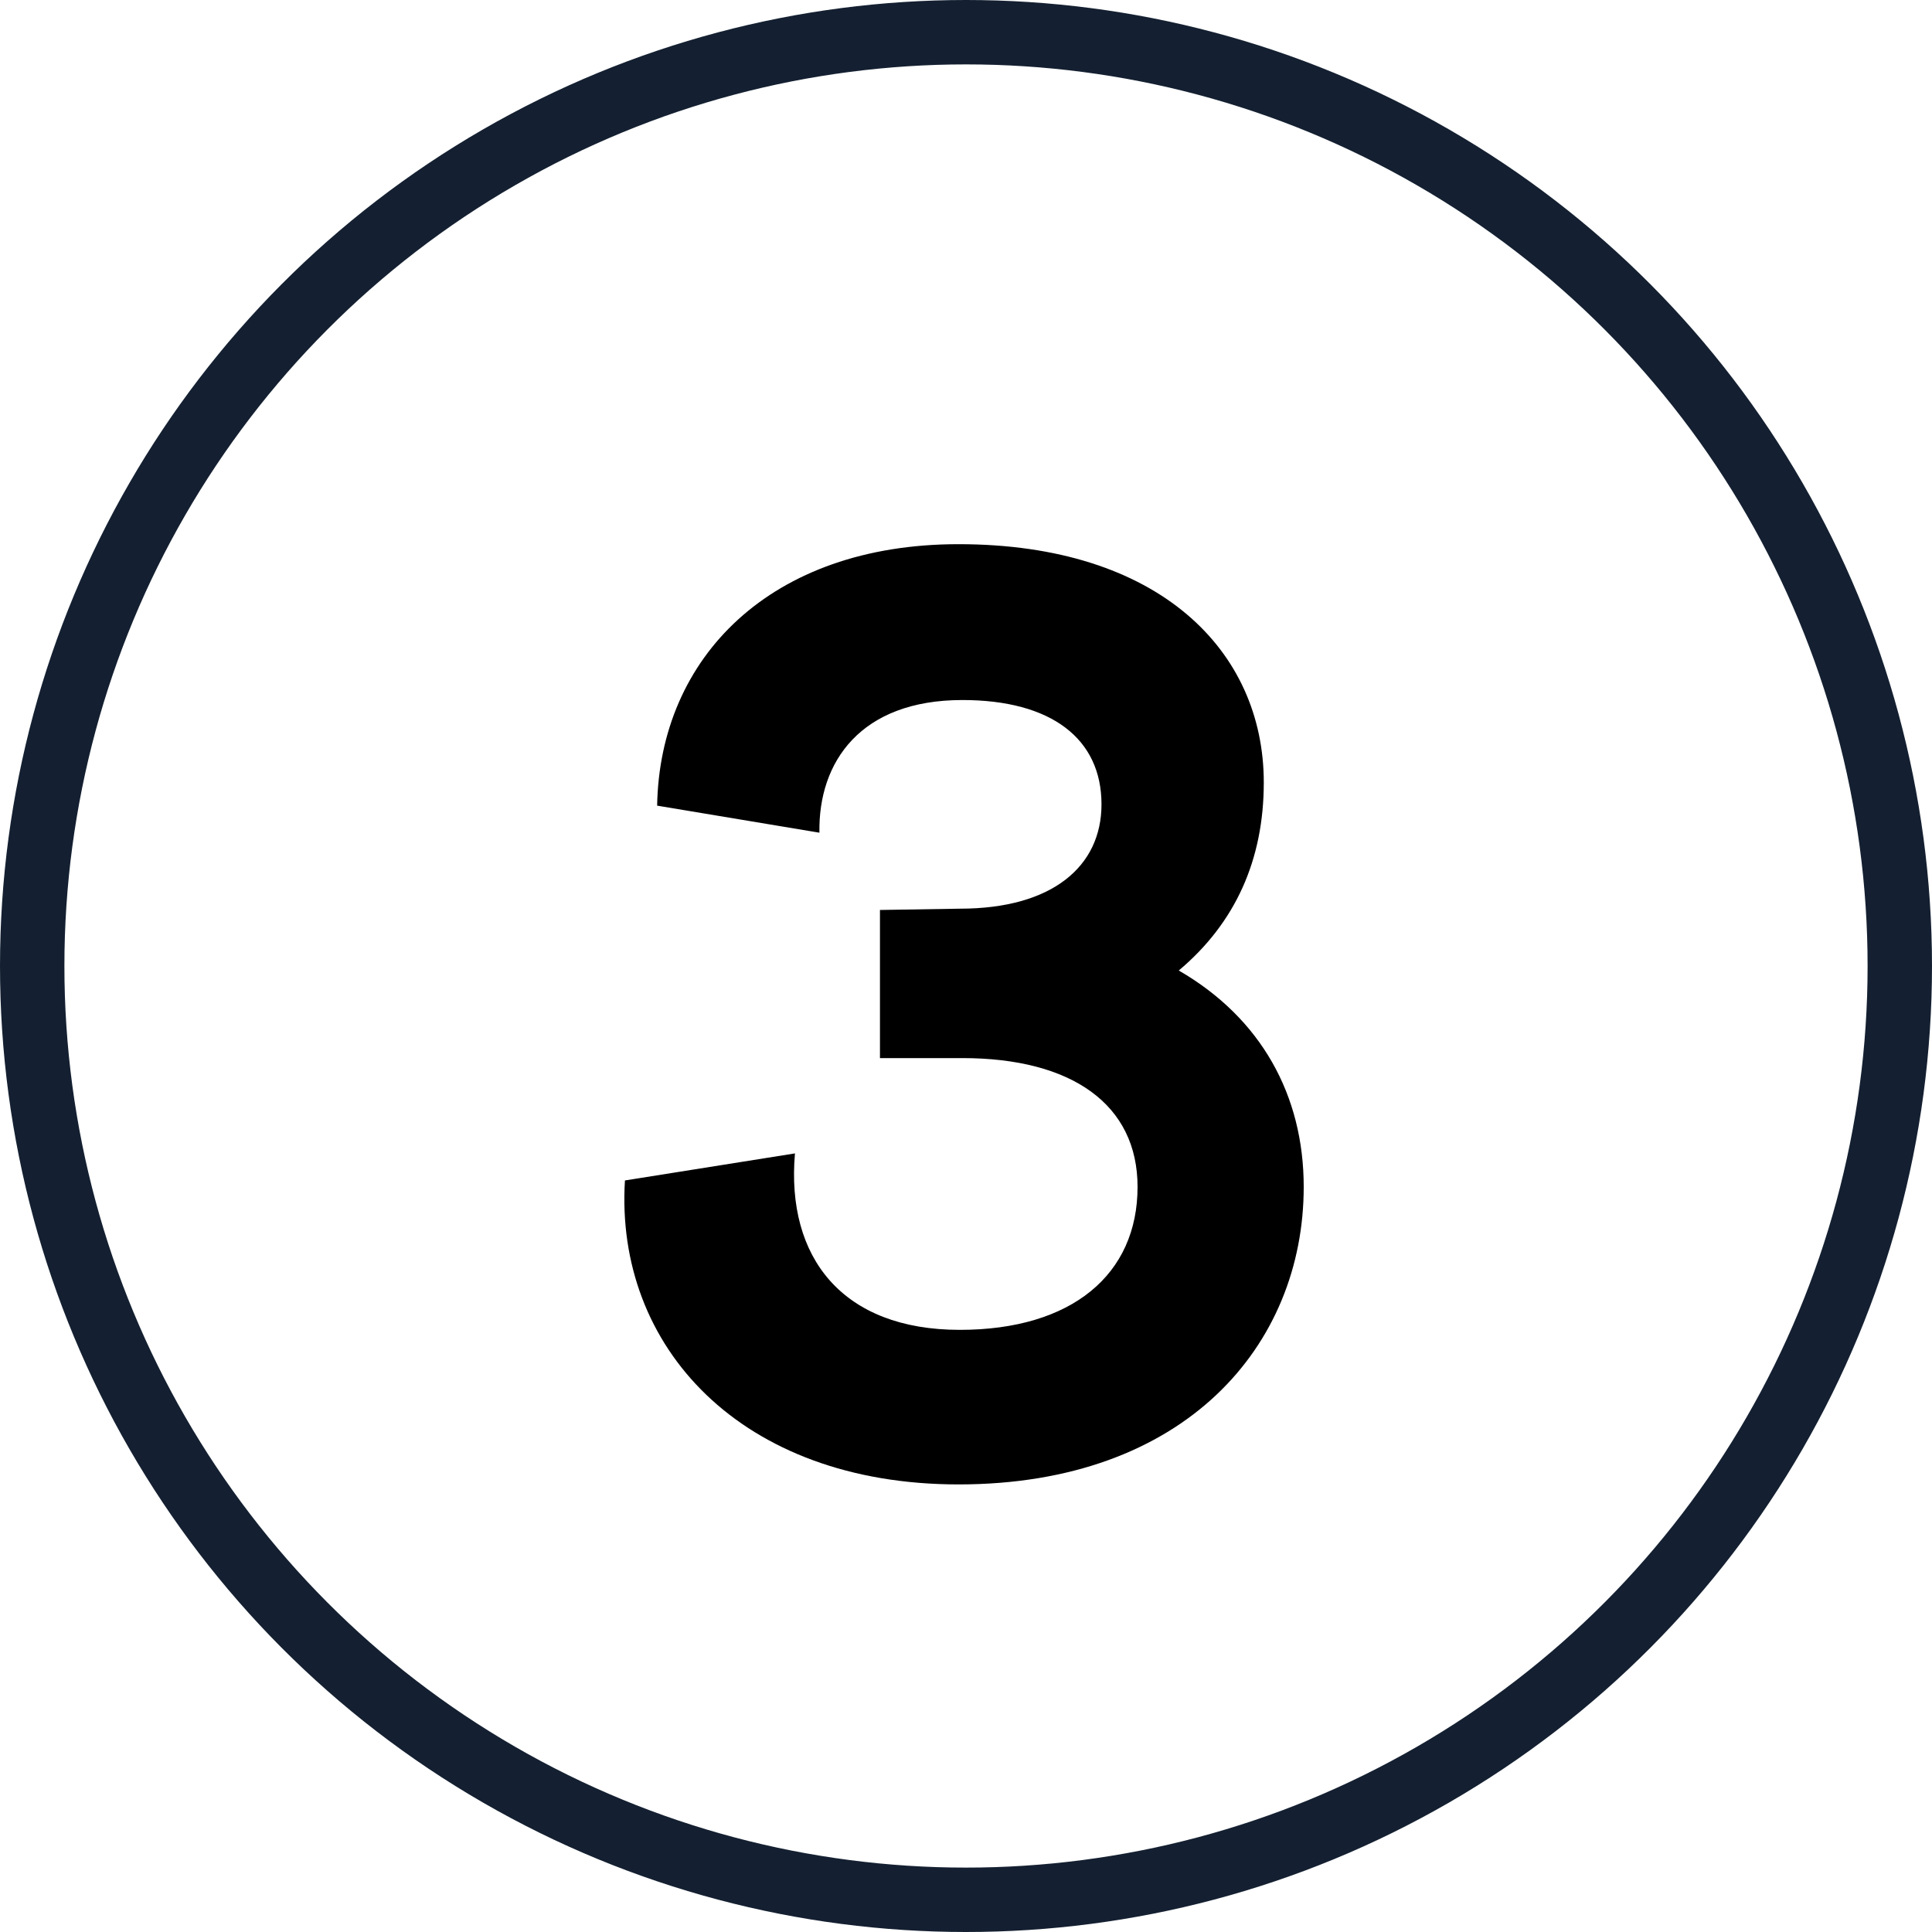 <svg width="30" height="30" viewBox="0 0 30 30" fill="none" xmlns="http://www.w3.org/2000/svg">
<circle cx="15" cy="15" r="14.5" stroke="#142031"/>
<path d="M9.704 18.33L12.344 17.91C12.204 19.53 13.084 20.65 14.904 20.65C16.644 20.65 17.664 19.79 17.664 18.43C17.664 17.15 16.644 16.43 14.944 16.43H13.664V14.13L14.904 14.11C16.344 14.11 17.104 13.45 17.104 12.49C17.104 11.47 16.324 10.87 14.944 10.87C13.364 10.87 12.704 11.83 12.724 12.93L10.204 12.51C10.244 10.21 11.964 8.45 14.884 8.45C18.004 8.45 19.624 10.11 19.624 12.15C19.624 13.35 19.184 14.33 18.304 15.07C19.584 15.81 20.244 17.01 20.244 18.43C20.244 20.89 18.404 23.05 14.884 23.05C11.504 23.05 9.544 20.91 9.704 18.33Z" fill="black"/>
</svg>
